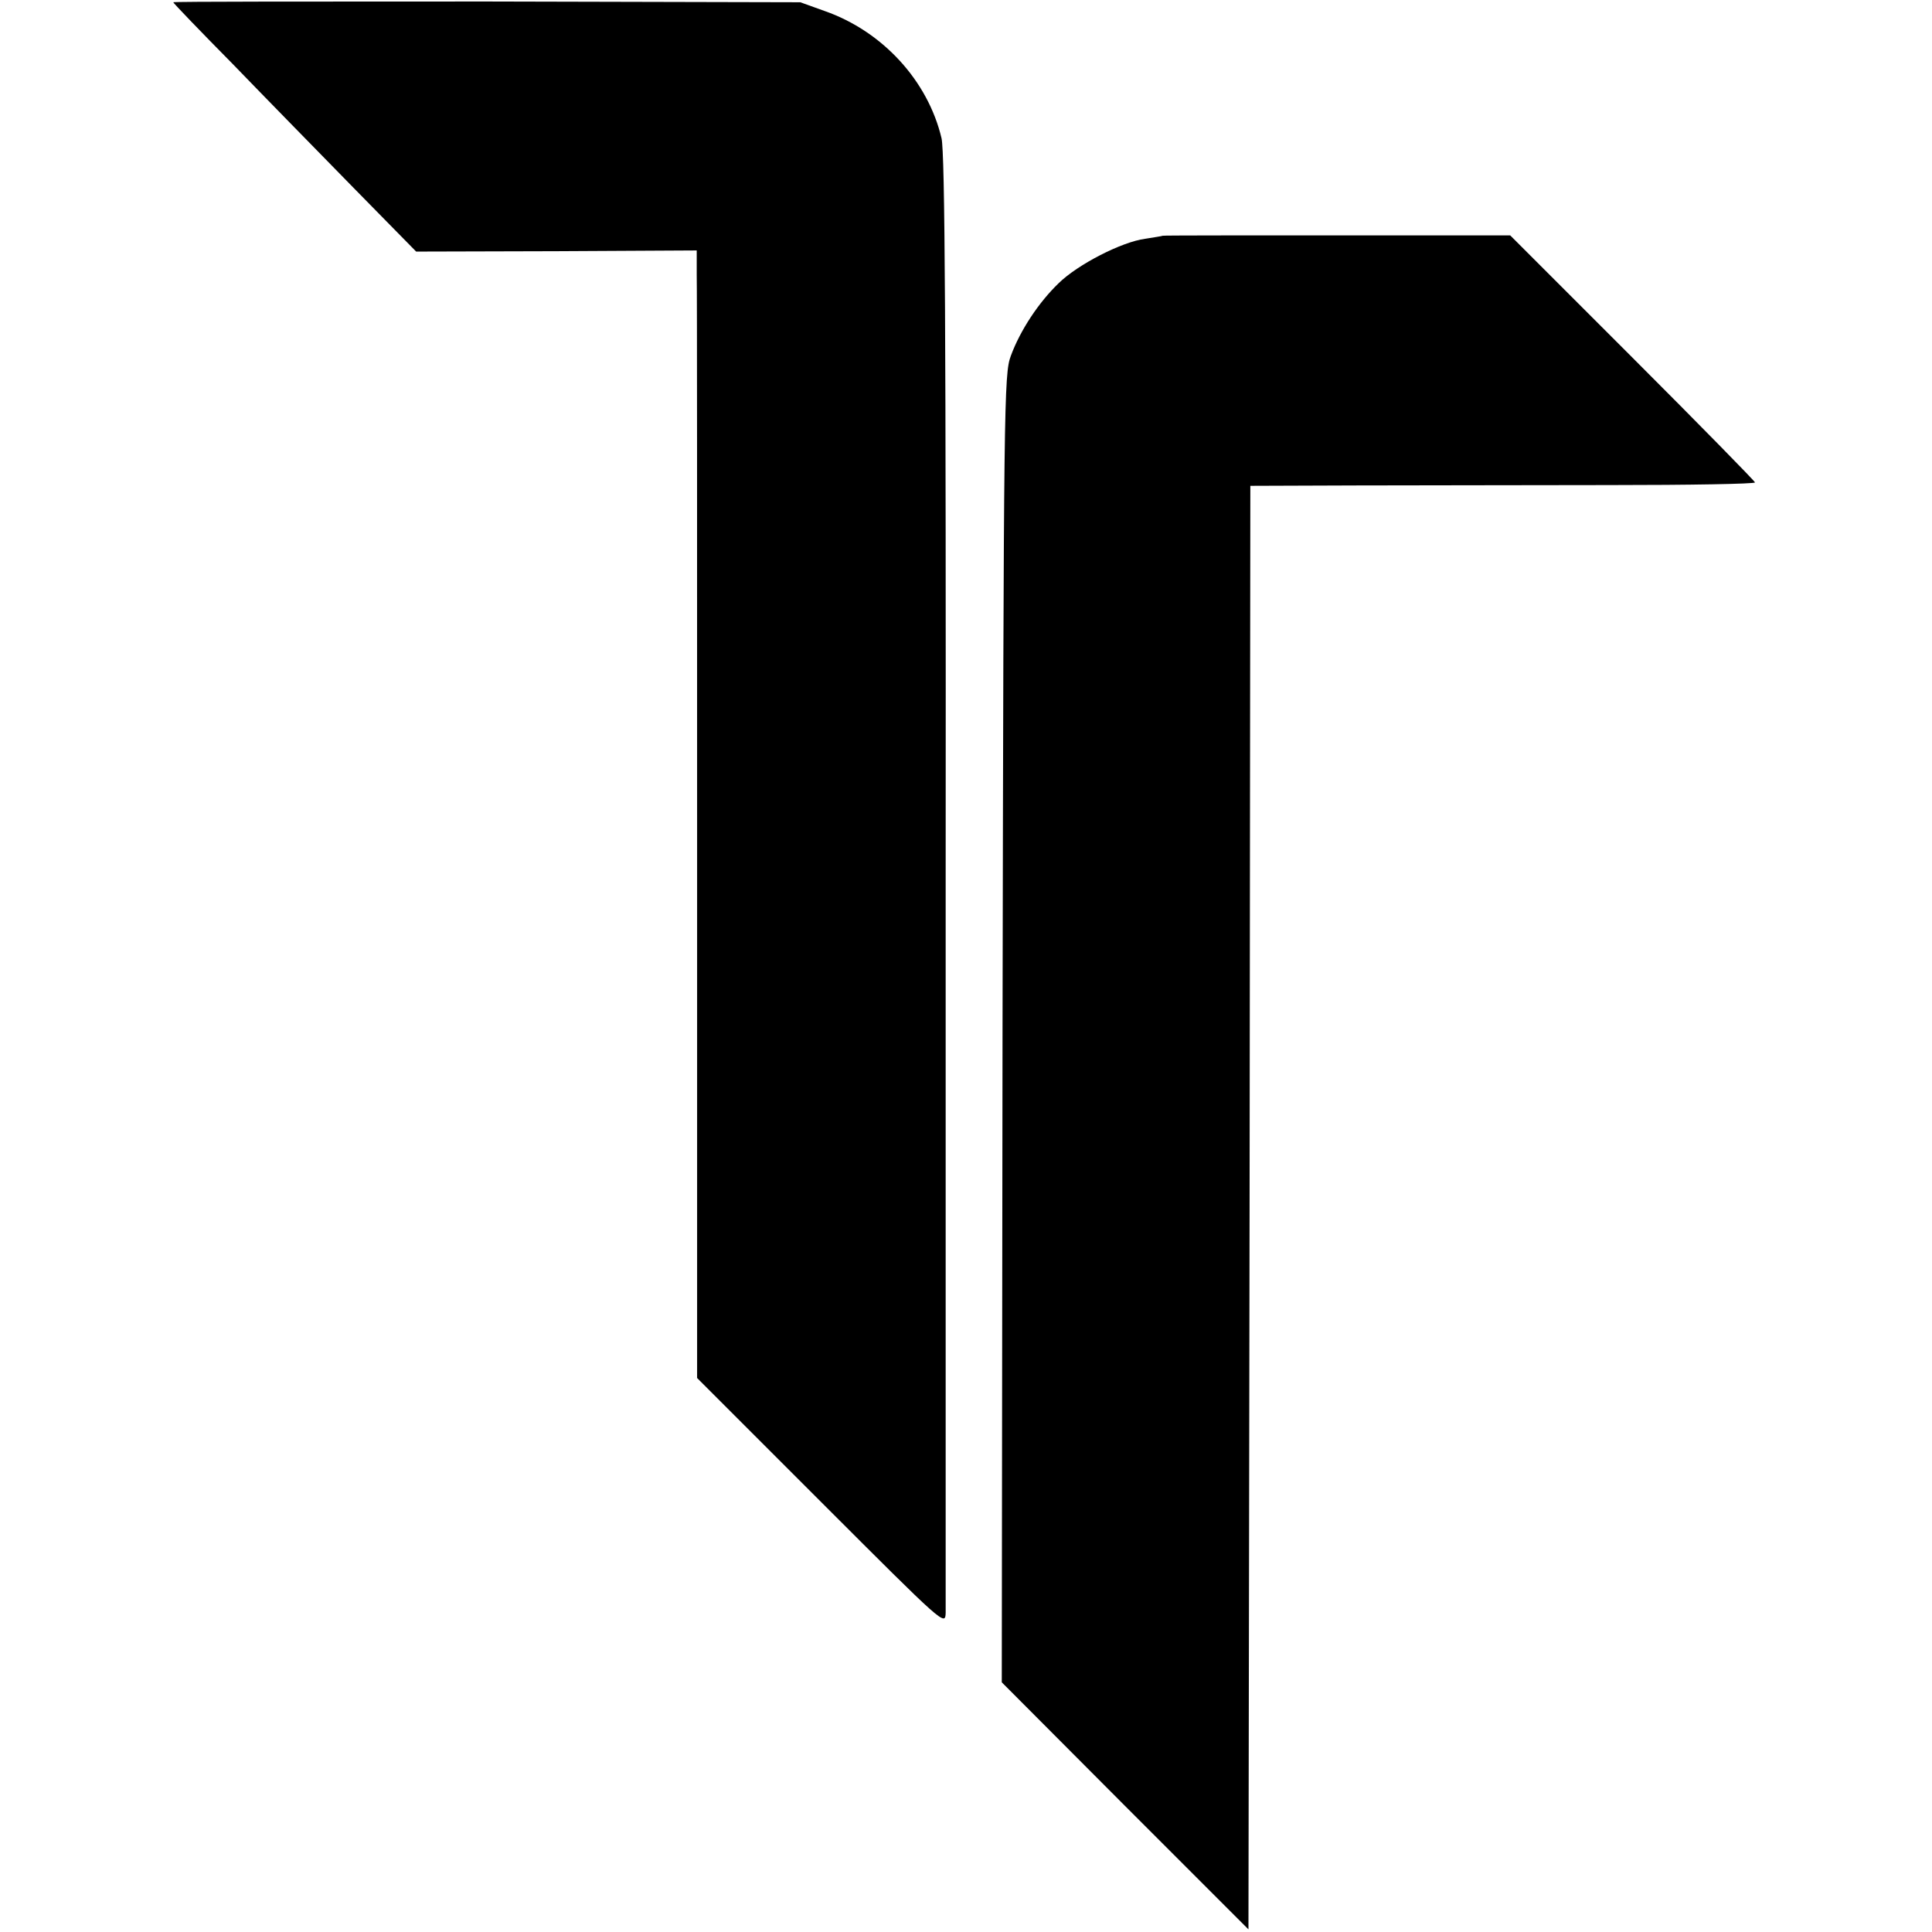 <?xml version="1.0" standalone="no"?>
<!DOCTYPE svg PUBLIC "-//W3C//DTD SVG 20010904//EN"
 "http://www.w3.org/TR/2001/REC-SVG-20010904/DTD/svg10.dtd">
<svg version="1.0" xmlns="http://www.w3.org/2000/svg"
 width="513pt" height="513pt" viewBox="0 0 513 513"
 preserveAspectRatio="xMidYMid meet">
<g transform="translate(0,513) scale(0.1,-0.1)"
fill="#000000" stroke="none">
<path d="M460 5124 c0 -2 71 -76 158 -164 86 -89 231 -237 322 -330 l165 -168
373 1 372 2 0 -65 c1 -36 1 -709 1 -1497 l0 -1432 330 -330 c327 -327 329
-329 330 -293 0 21 0 898 0 1950 1 1466 -2 1925 -11 1965 -36 152 -156 284
-311 338 l-64 23 -832 2 c-458 0 -833 0 -833 -2z"/>
<path d="M3087 4504 c-1 -1 -22 -4 -46 -8 -62 -8 -179 -68 -230 -118 -53 -51
-102 -125 -127 -193 -18 -48 -19 -118 -22 -1786 l-2 -1736 327 -328 328 -328
3 1916 2 1917 283 1 c155 0 456 1 670 1 213 0 387 3 387 7 0 3 -146 152 -325
331 l-325 325 -461 0 c-253 0 -461 0 -462 -1z"/>
</g>
</svg>
